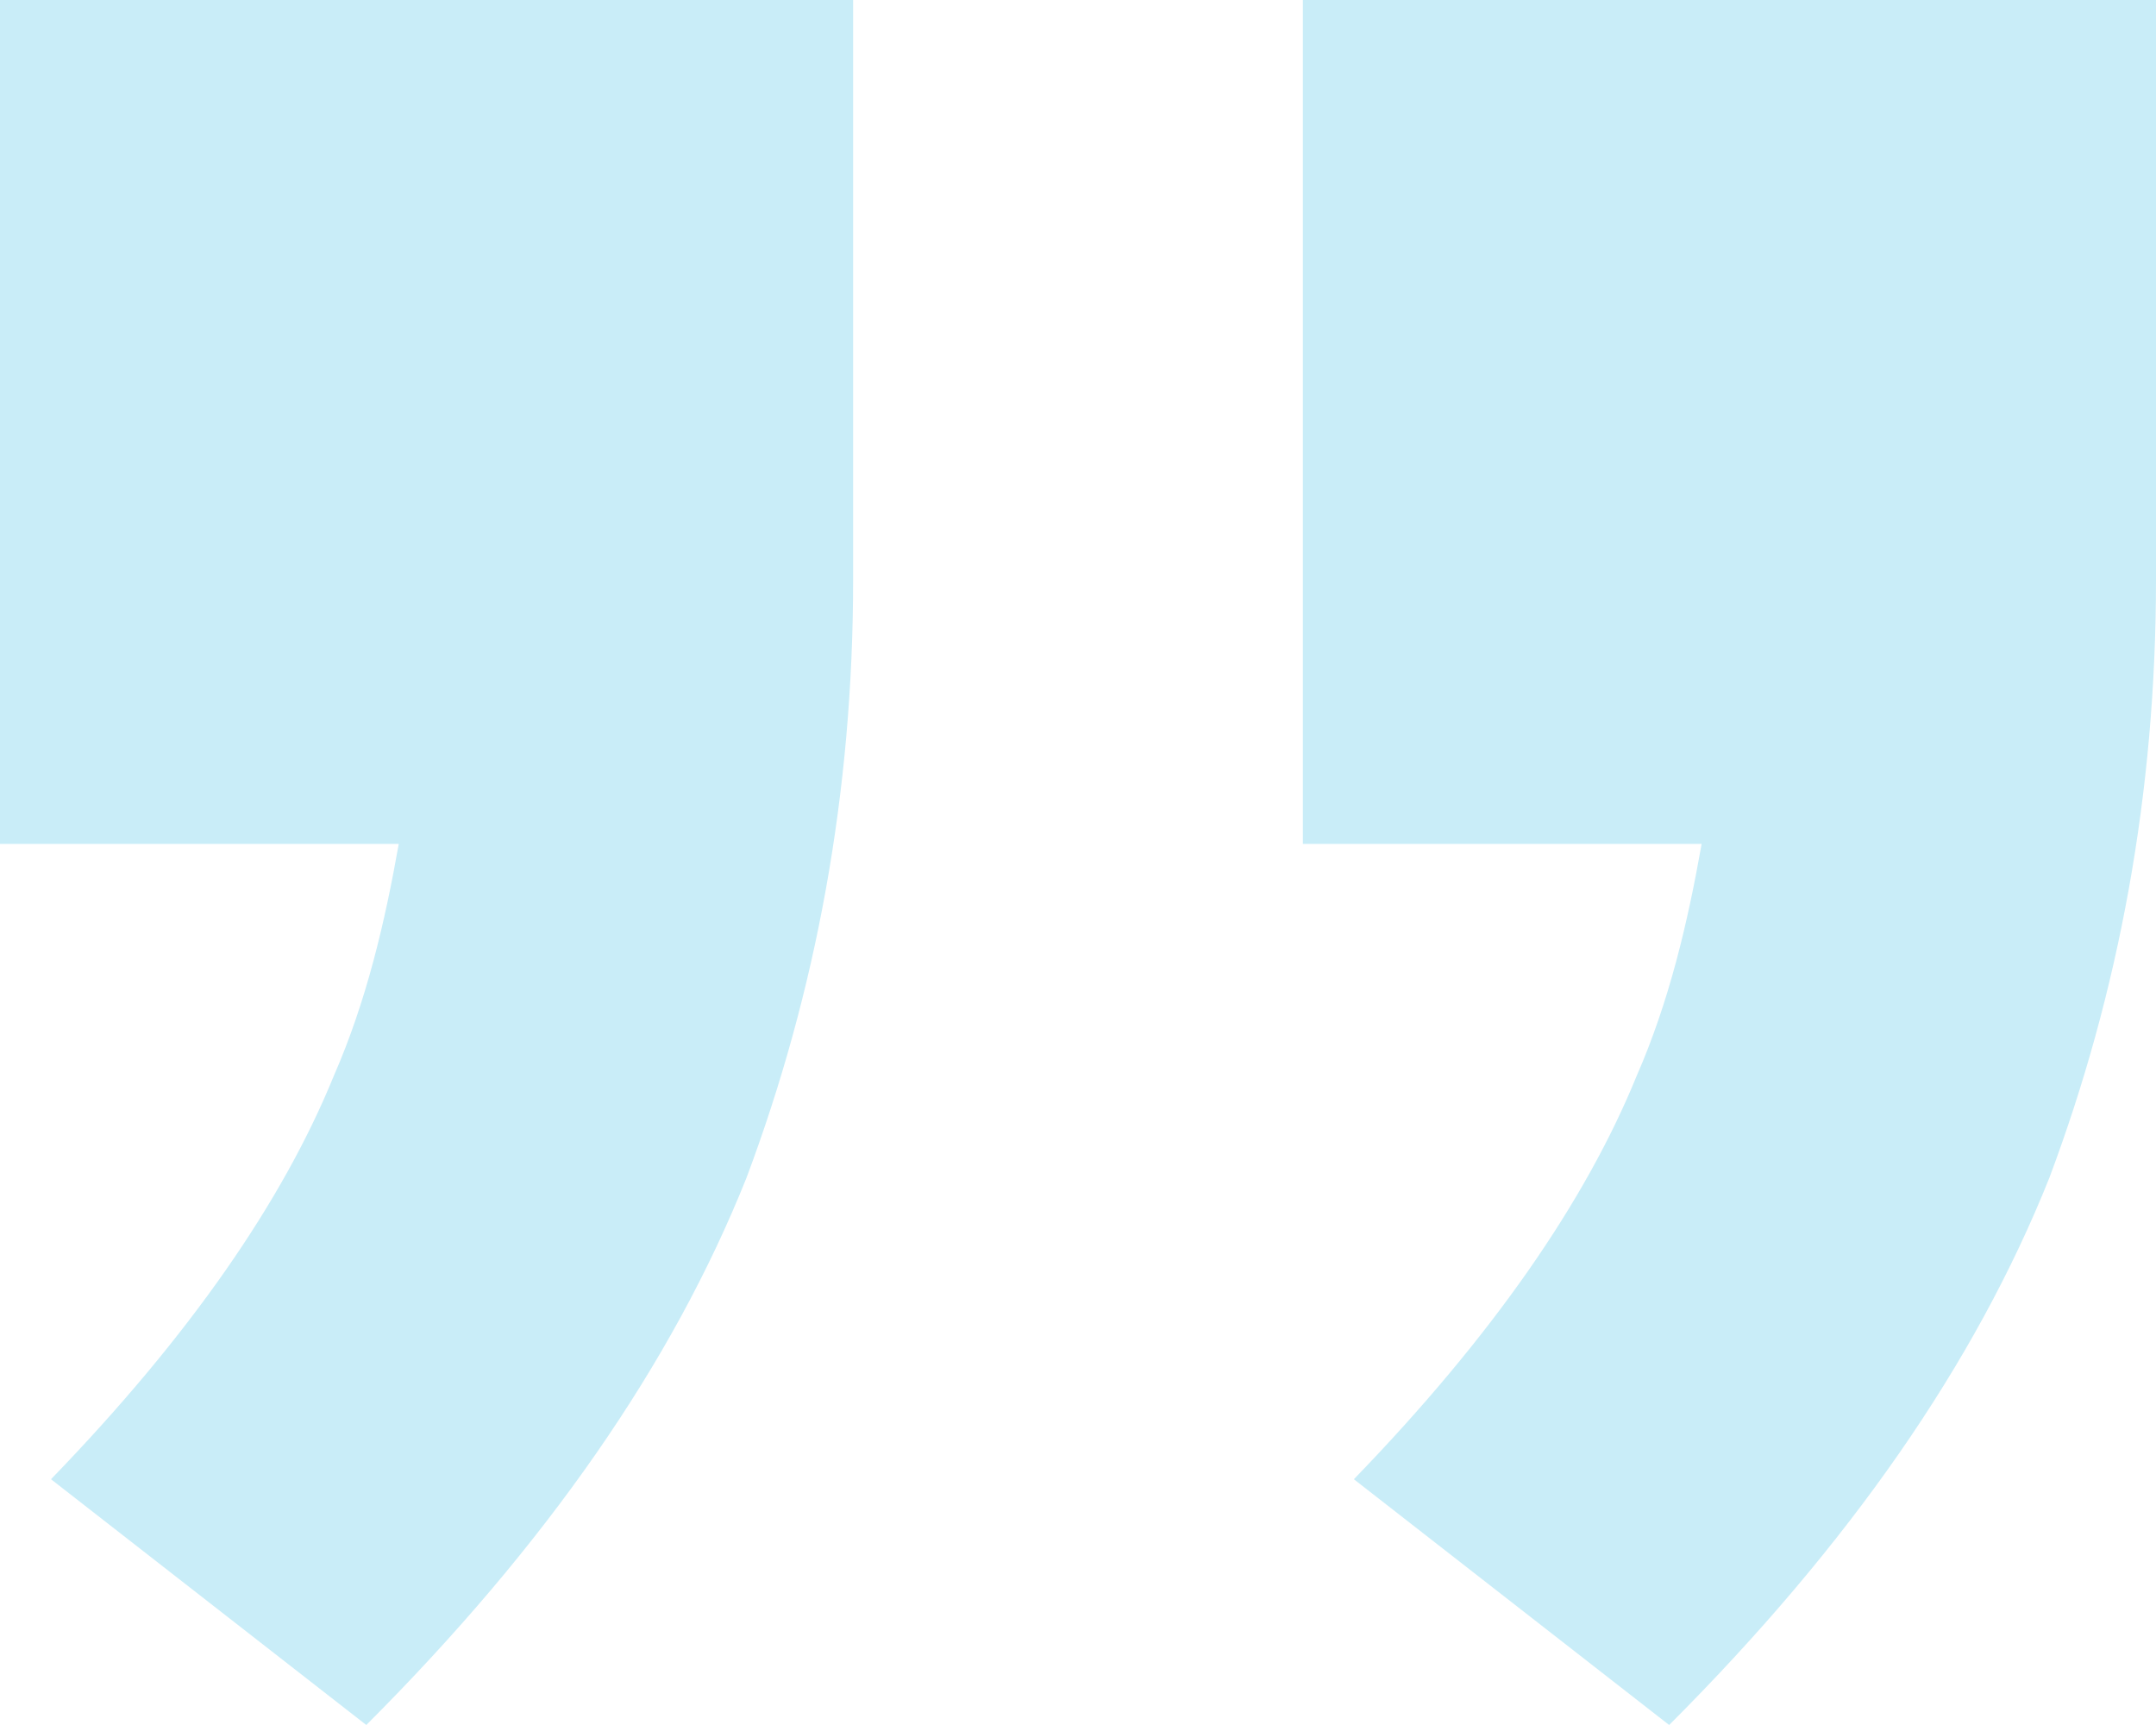 <svg xmlns="http://www.w3.org/2000/svg" viewBox="0 0 46.5 37.2"><defs><style>      .cls-1 {        fill: #c9edf8;      }    </style></defs><g><g id="Layer_2"><g id="Layer_1-2"><g><path class="cls-1" d="M46.5,0h-18.4s0,18.2,0,18.2h8.6c-.3,1.7-.7,3.4-1.4,5-1.1,2.7-3.1,5.6-6.1,8.7l6.8,5.3c3.9-3.9,6.6-7.8,8.2-11.8,1.5-4,2.3-8.3,2.3-12.9V0Z"></path><path class="cls-1" d="M0,0v18.2s8.6,0,8.6,0c-.3,1.7-.7,3.4-1.4,5-1.1,2.7-3.1,5.6-6.1,8.7l6.8,5.3c3.9-3.9,6.6-7.8,8.2-11.8,1.5-4,2.3-8.3,2.3-12.9V0S0,0,0,0H0Z"></path></g></g></g></g></svg>